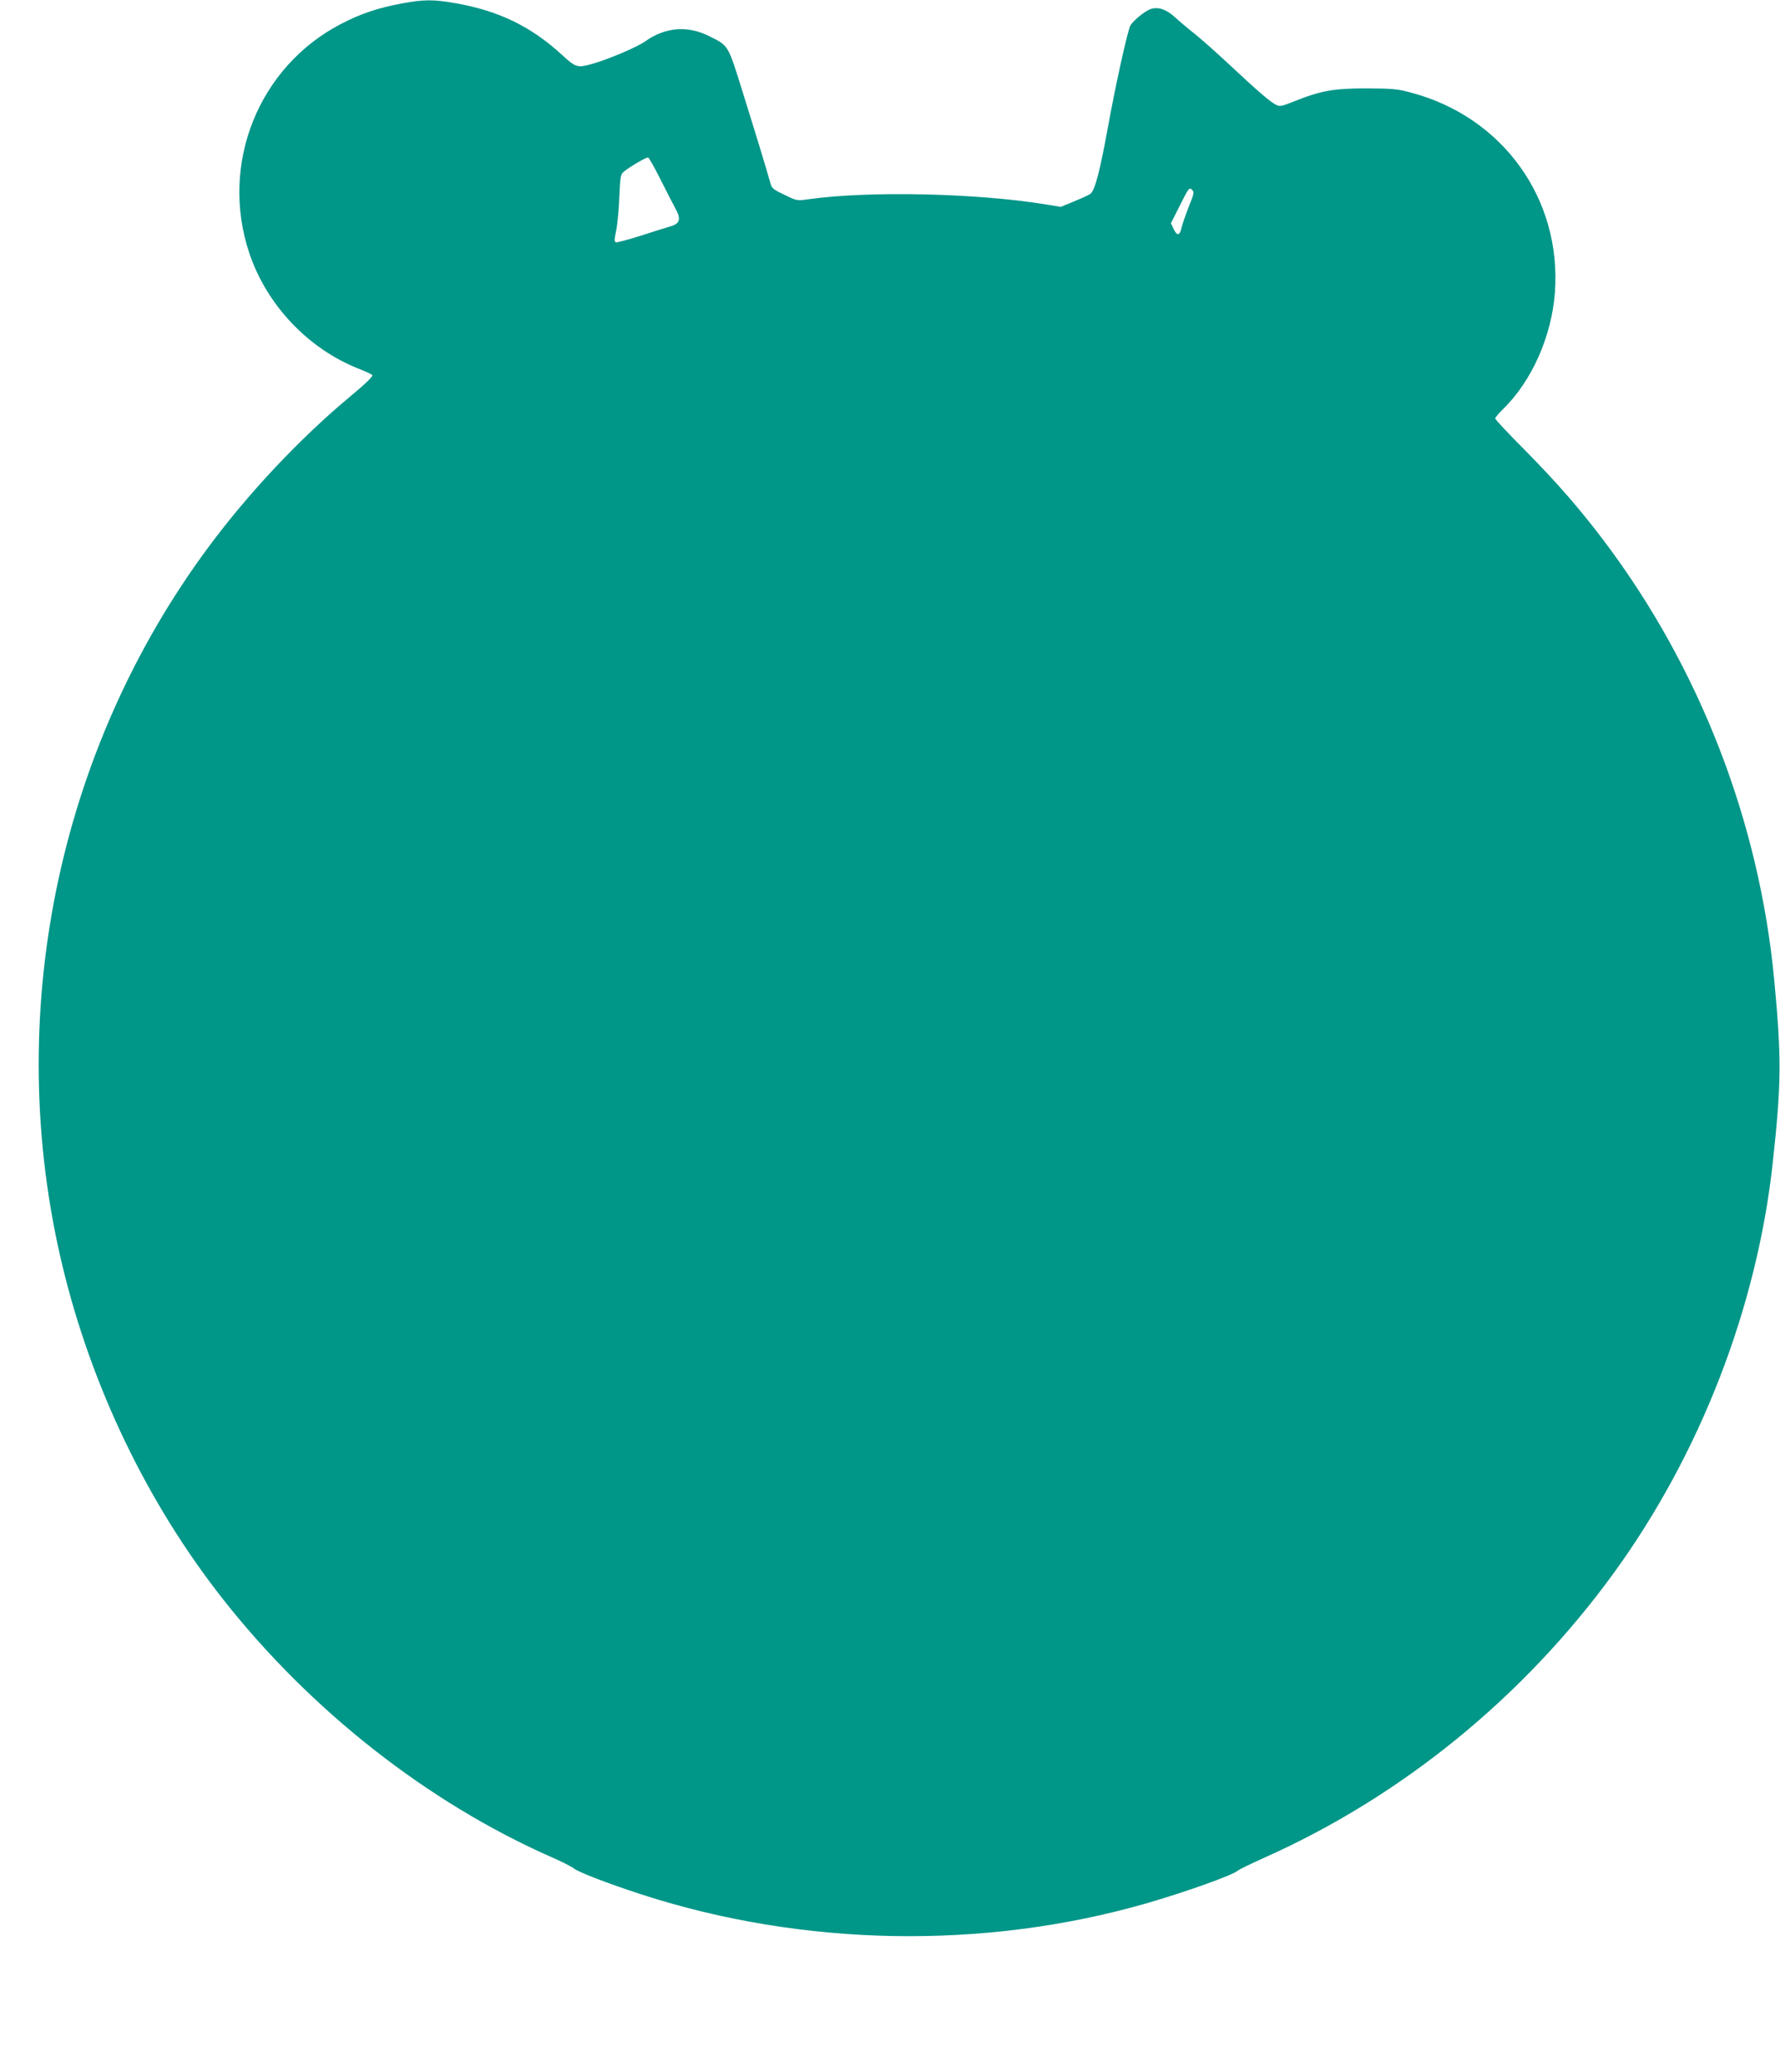 <?xml version="1.0" standalone="no"?>
<!DOCTYPE svg PUBLIC "-//W3C//DTD SVG 20010904//EN"
 "http://www.w3.org/TR/2001/REC-SVG-20010904/DTD/svg10.dtd">
<svg version="1.0" xmlns="http://www.w3.org/2000/svg"
 width="1100pt" height="1280pt" viewBox="0 0 1100 1280"
 preserveAspectRatio="xMidYMid meet">
<g transform="translate(0,1280) scale(0.1,-0.1)"
fill="#009688" stroke="none">
<path d="M2485 12779 c-147 -27 -257 -64 -376 -126 -511 -264 -752 -864 -569
-1415 108 -323 366 -595 682 -718 38 -15 73 -31 79 -37 6 -6 -38 -50 -133
-129 -313 -260 -632 -599 -880 -934 -936 -1262 -1270 -2903 -903 -4436 180
-751 526 -1470 994 -2064 541 -687 1263 -1254 2026 -1591 66 -29 129 -61 140
-70 26 -23 206 -92 420 -162 997 -323 2114 -343 3115 -56 240 69 538 175 569
203 9 8 84 44 166 81 849 379 1600 991 2158 1758 533 734 884 1638 982 2532
54 497 55 647 9 1135 -93 976 -460 1923 -1049 2705 -153 203 -294 364 -492
565 -101 101 -183 189 -183 195 0 6 23 33 51 60 176 173 298 449 318 718 42
578 -321 1083 -886 1234 -88 24 -116 26 -278 27 -203 0 -282 -14 -447 -80 -81
-32 -89 -34 -115 -20 -35 18 -114 86 -286 247 -74 69 -168 153 -208 185 -41
32 -97 79 -125 105 -53 49 -101 67 -147 55 -35 -8 -115 -73 -132 -105 -18 -36
-93 -375 -139 -631 -49 -268 -79 -384 -107 -407 -8 -6 -52 -27 -99 -46 l-85
-35 -85 14 c-428 71 -1100 86 -1475 33 -69 -10 -71 -10 -148 28 -72 34 -78 40
-88 78 -18 65 -74 251 -166 545 -96 309 -89 296 -211 357 -134 67 -272 55
-394 -32 -50 -36 -237 -115 -333 -141 -87 -24 -97 -21 -182 57 -192 176 -390
272 -657 319 -136 24 -198 24 -331 -1z m1595 -1084 c36 -72 78 -154 94 -183
37 -67 28 -95 -36 -112 -24 -7 -105 -32 -181 -57 -76 -24 -144 -42 -151 -40
-10 4 -10 18 1 69 8 34 17 127 20 205 5 122 8 145 24 159 31 28 143 94 154 91
6 -1 39 -61 75 -132z m3266 -173 c-19 -49 -39 -106 -44 -127 -10 -51 -28 -55
-49 -10 l-17 36 49 97 c62 124 64 127 83 108 13 -13 10 -25 -22 -104z"/>
</g>
</svg>

